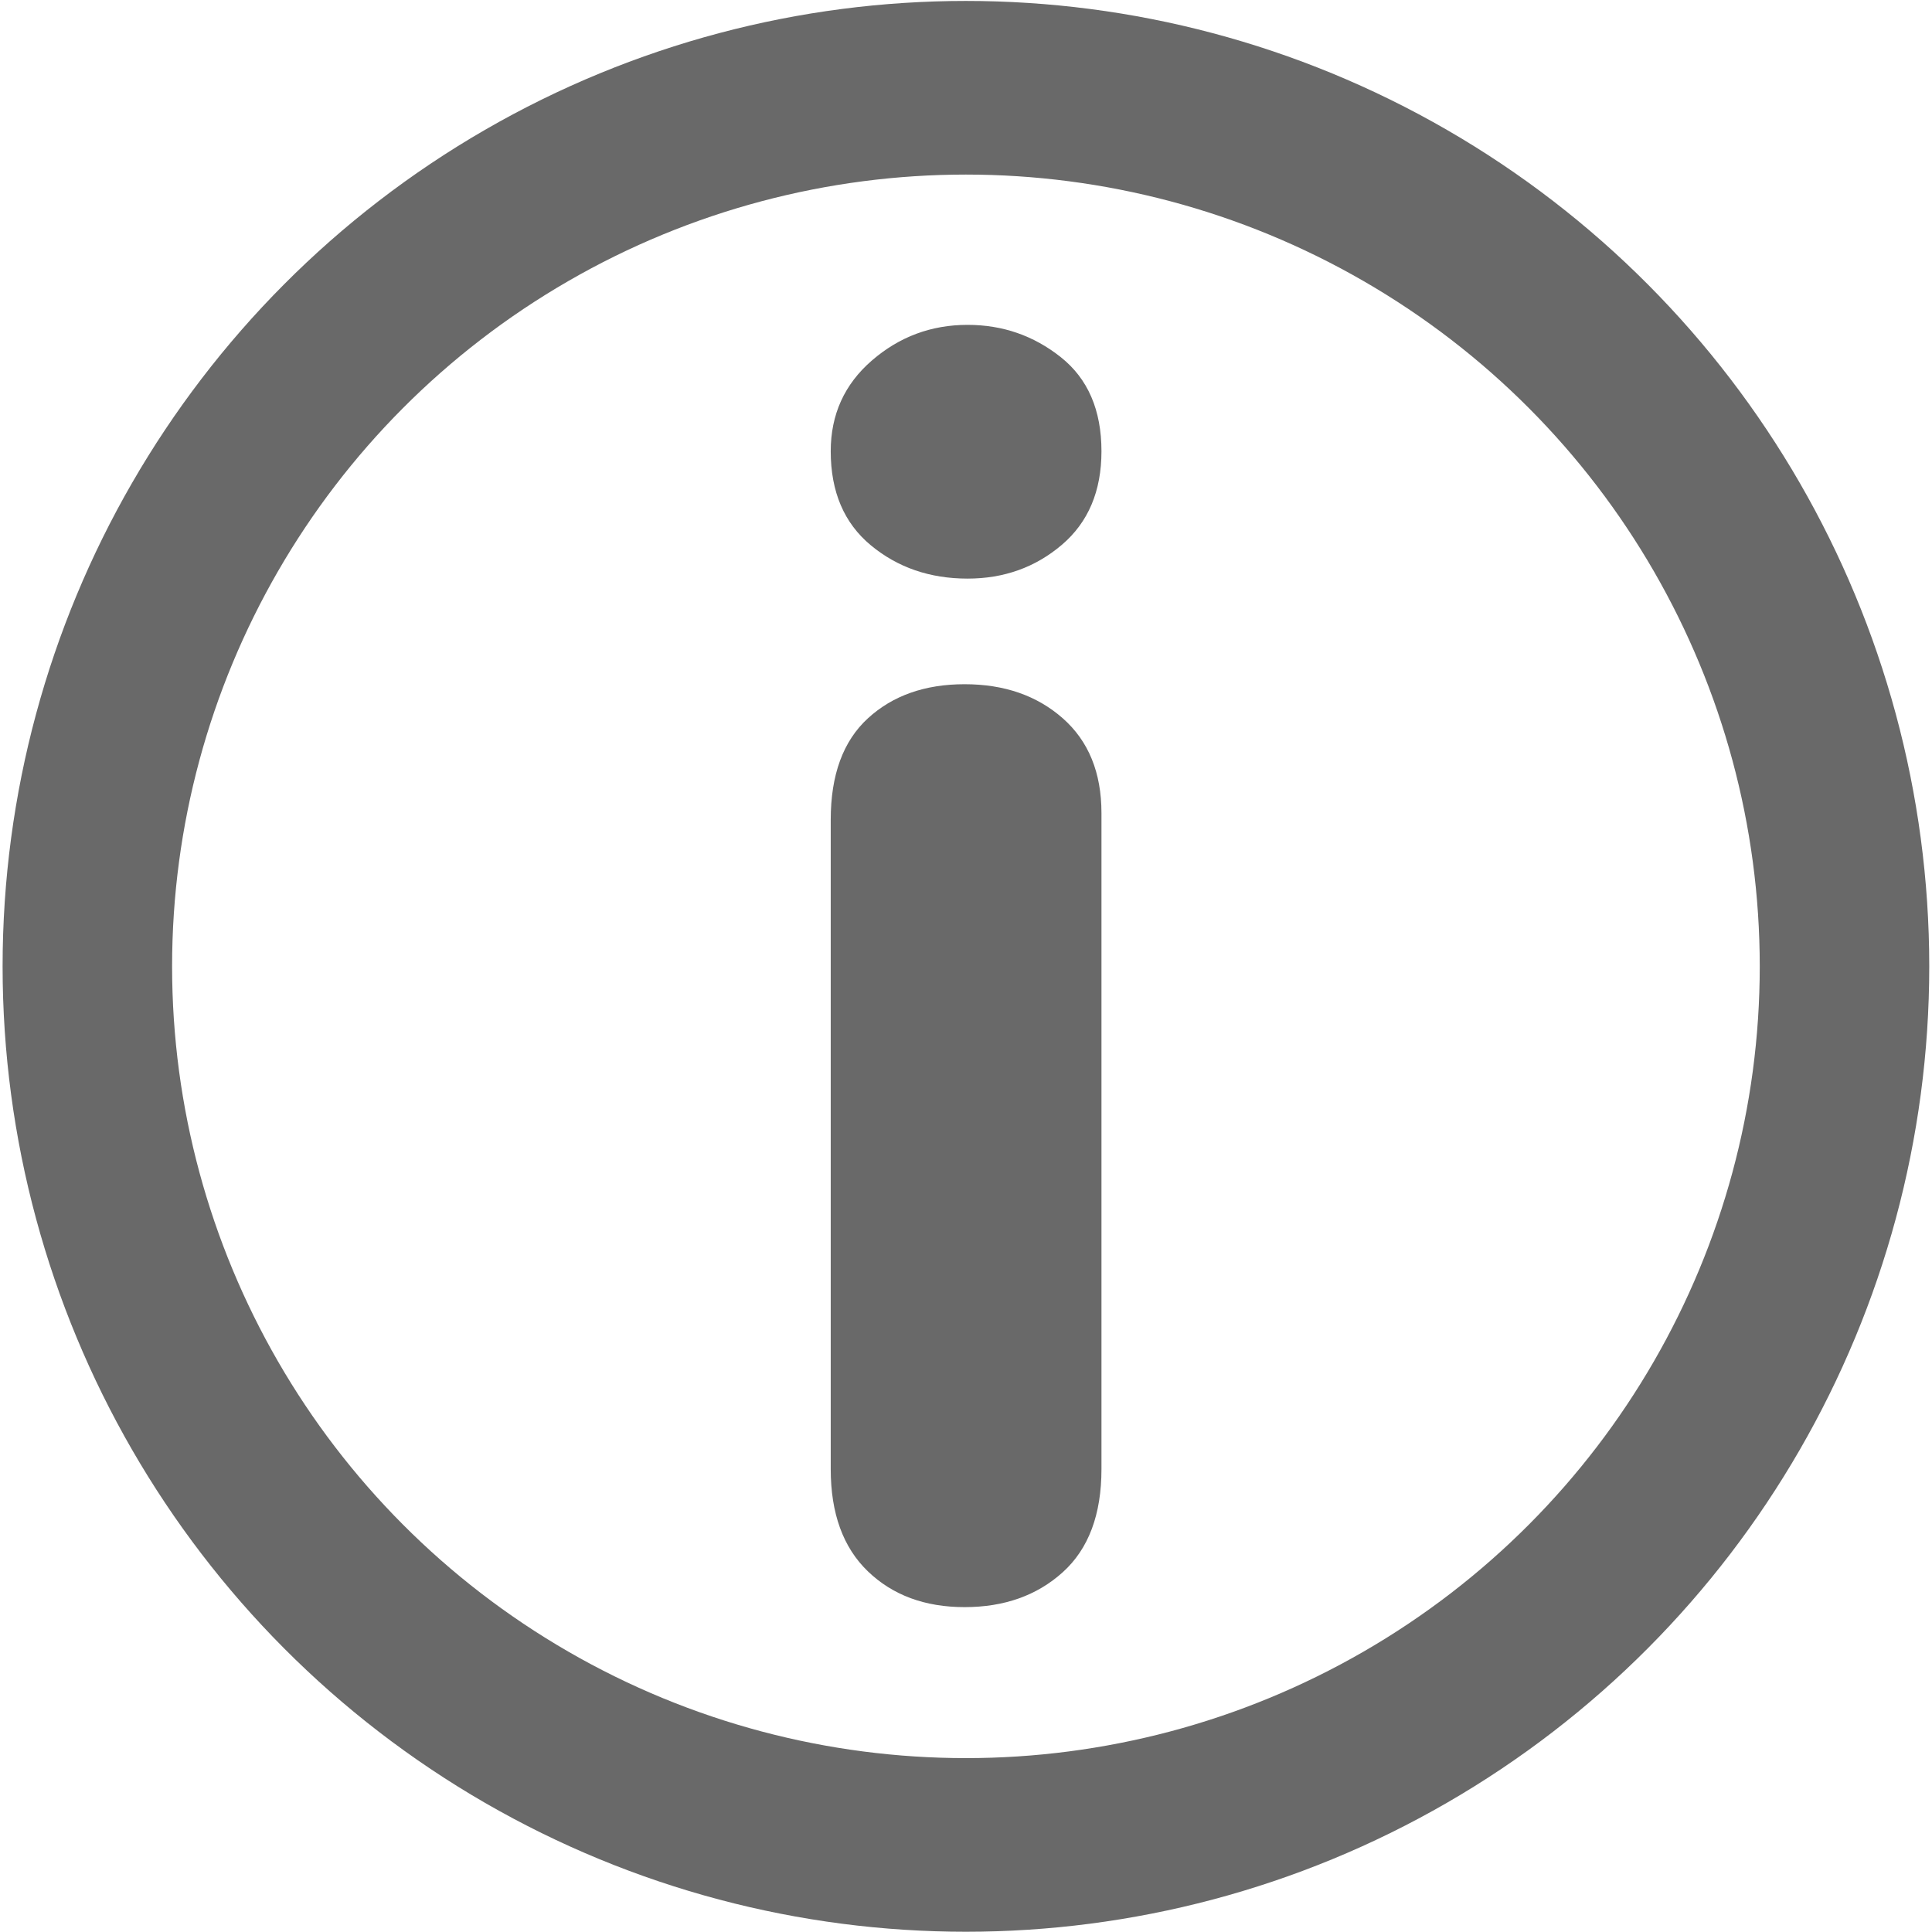 <?xml version="1.0" encoding="UTF-8" standalone="no"?>
<!DOCTYPE svg PUBLIC "-//W3C//DTD SVG 1.1//EN" "http://www.w3.org/Graphics/SVG/1.1/DTD/svg11.dtd">
<svg width="100%" height="100%" viewBox="0 0 1080 1080" version="1.1" xmlns="http://www.w3.org/2000/svg" xmlns:xlink="http://www.w3.org/1999/xlink" xml:space="preserve" xmlns:serif="http://www.serif.com/" style="fill-rule:evenodd;clip-rule:evenodd;stroke-linecap:round;stroke-linejoin:round;stroke-miterlimit:1.5;">
    <g transform="matrix(1,0,0,1,0,9.167)">
        <path d="M615.725,445.358L615.725,812.071C615.725,837.479 608.518,856.69 594.105,869.704C579.691,882.718 561.397,889.225 539.222,889.225C517.047,889.225 499.03,882.563 485.171,869.24C471.312,855.916 464.382,836.86 464.382,812.071L464.382,449.077C464.382,423.978 471.312,405.077 485.171,392.373C499.03,379.669 517.047,373.317 539.222,373.317C561.397,373.317 579.691,379.669 594.105,392.373C608.518,405.077 615.725,422.739 615.725,445.358Z" style="fill:rgb(105,105,105);fill-rule:nonzero;"/>
    </g>
    <g transform="matrix(1,0,0,1.143,0,-35.791)">
        <path d="M540.885,314.29C519.819,314.29 501.802,308.867 486.834,298.022C471.866,287.178 464.382,271.84 464.382,252.009C464.382,234.037 472.051,219.242 487.388,207.622C502.726,196.003 520.558,190.193 540.885,190.193C560.473,190.193 577.843,195.461 592.996,205.996C608.149,216.531 615.725,231.869 615.725,252.009C615.725,271.53 608.334,286.79 593.55,297.79C578.767,308.79 561.212,314.29 540.885,314.29Z" style="fill:rgb(105,105,105);fill-rule:nonzero;"/>
    </g>
    <g transform="matrix(1.025,0,0,1.05,-75.911,-14.198)">
        <ellipse cx="600.847" cy="527.991" rx="479.153" ry="467.749" style="fill:none;stroke:rgb(105,105,105);stroke-width:92.44px;"/>
    </g>
</svg>

